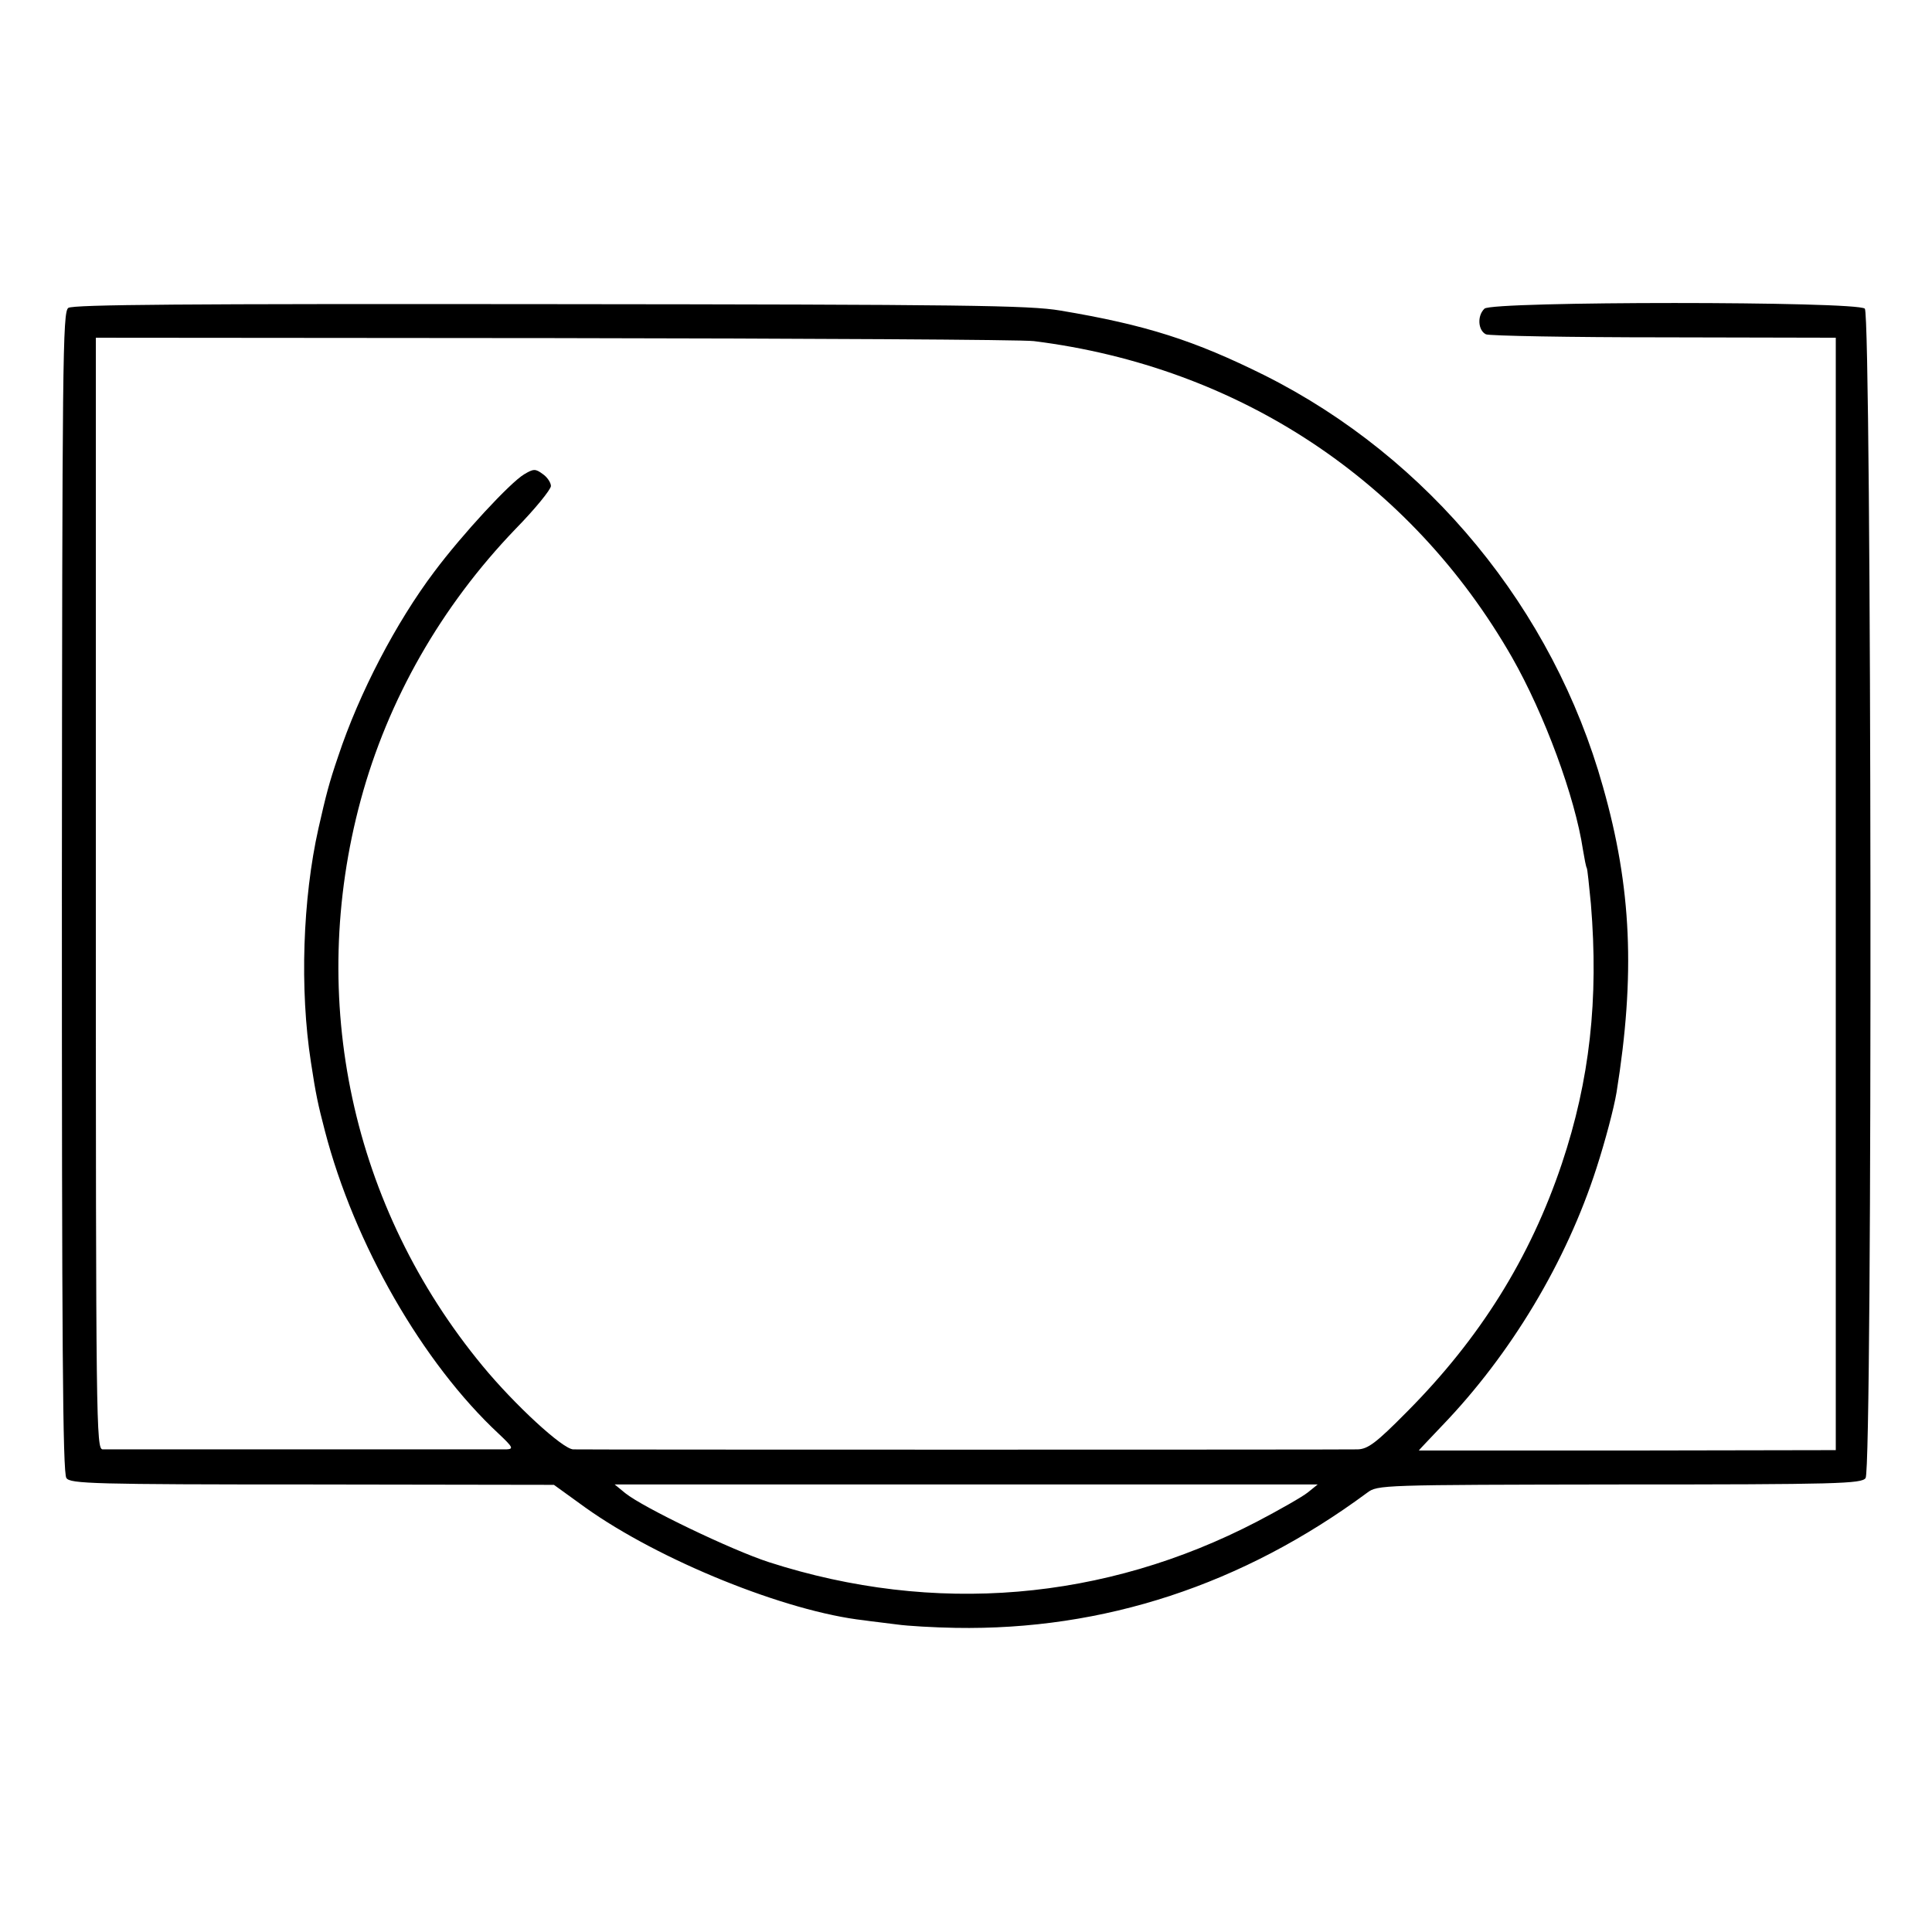<?xml version="1.0" standalone="no"?>
<!DOCTYPE svg PUBLIC "-//W3C//DTD SVG 20010904//EN"
 "http://www.w3.org/TR/2001/REC-SVG-20010904/DTD/svg10.dtd">
<svg version="1.0" xmlns="http://www.w3.org/2000/svg"
 width="512pt" height="512pt" viewBox="0 0 512 512"
 preserveAspectRatio="xMidYMid meet">
<g transform="translate(0,512) scale(0.1,-0.1)"
fill="#000000" stroke="none">
<path d="M181 4304 c-15 -11 -16 -135 -17 -1549 0 -1180 2 -1540 12 -1552 10
-15 70 -17 652 -17 l640 -1 83 -60 c196 -140 532 -276 739 -299 19 -3 58 -7
87 -11 28 -4 98 -8 155 -9 393 -7 761 114 1091 358 28 21 35 21 669 22 578 0
642 2 652 17 19 24 16 3081 -2 3099 -20 20 -989 20 -1008 0 -20 -19 -17 -58 4
-68 9 -4 222 -8 472 -8 l455 -1 0 -1474 0 -1474 -553 -1 c-303 0 -552 0 -552
0 0 1 28 30 61 65 183 190 330 435 410 684 23 71 46 158 53 200 50 311 40 543
-36 810 -132 471 -462 872 -896 1090 -187 93 -315 134 -542 172 -83 14 -252
16 -1354 17 -966 1 -1262 -1 -1275 -10z m2559 -88 c543 -68 999 -370 1267
-838 86 -151 167 -370 188 -510 4 -24 8 -45 10 -48 2 -3 6 -45 11 -95 21 -253
-3 -468 -77 -689 -84 -250 -217 -463 -411 -658 -82 -83 -103 -98 -130 -99 -36
-1 -2036 -1 -2079 0 -28 1 -155 118 -240 221 -347 420 -466 972 -323 1500 72
266 213 513 410 718 52 53 94 105 94 114 0 9 -10 24 -22 32 -19 14 -24 14 -49
-1 -37 -22 -164 -159 -238 -258 -101 -134 -199 -321 -255 -490 -24 -70 -32
-102 -52 -190 -42 -187 -50 -427 -20 -620 13 -86 19 -113 37 -182 78 -300 259
-615 461 -803 37 -35 40 -40 20 -41 -29 0 -1047 0 -1070 0 -17 1 -18 65 -18
1474 l0 1472 1216 -1 c668 -1 1240 -4 1270 -8z m726 -3051 c-15 -12 -75 -46
-134 -77 -405 -211 -856 -249 -1294 -108 -99 32 -334 145 -381 183 l-28 23
932 0 931 0 -26 -21z"/>
</g>
</svg>
